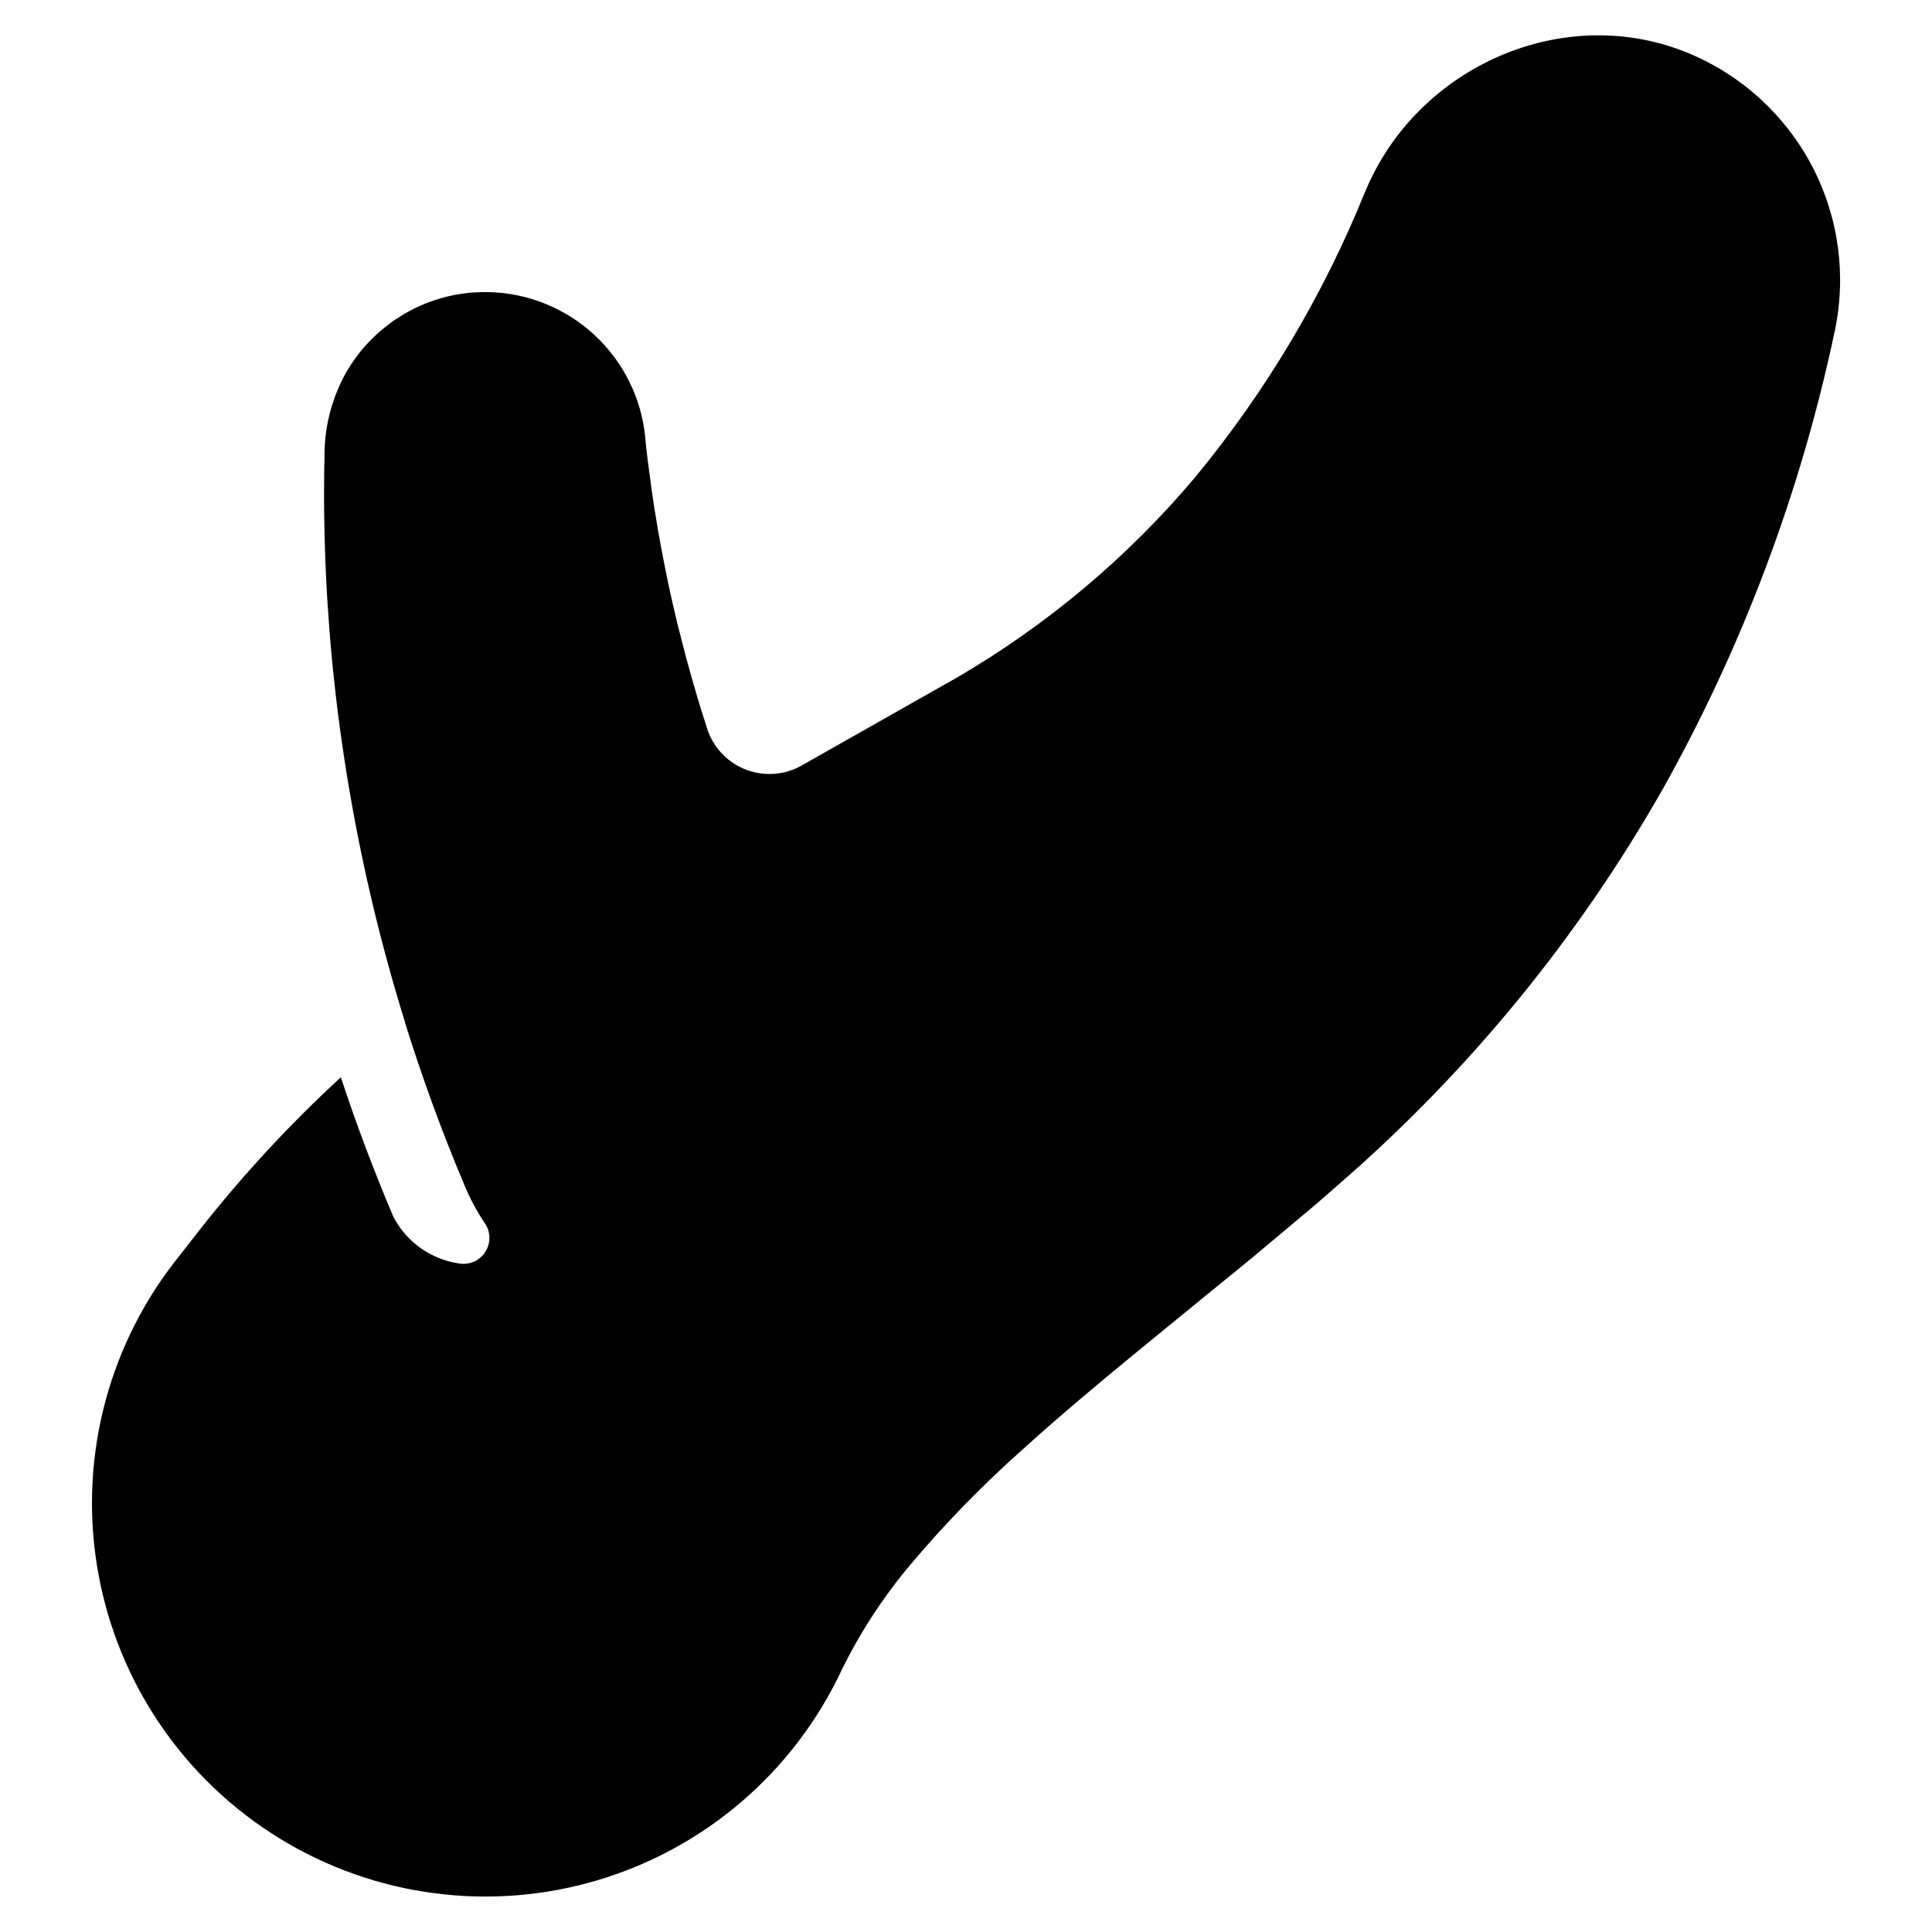 <?xml version="1.0" encoding="UTF-8"?>
<!-- Uploaded to: ICON Repo, www.svgrepo.com, Generator: ICON Repo Mixer Tools -->
<svg fill="#000000" width="800px" height="800px" version="1.1" viewBox="144 144 512 512" xmlns="http://www.w3.org/2000/svg">
 <path d="m591.61 158.15c-33.105-13.809-72.023 3.43-85.77 36.535l-0.094 0.191c-11.086 27.406-26.309 52.949-45.137 75.738-17.824 21.121-39.137 39.027-63.008 52.945 0 0-23.457 13.27-40.918 23.172-0.062 0.031-0.16 0.094-0.223 0.125v0.004c-4.41 2.5-9.695 2.945-14.465 1.219-4.766-1.727-8.539-5.457-10.324-10.203-0.285-0.855-0.57-1.684-0.824-2.539-0.762-2.316-1.461-4.633-2.16-6.984l-0.191-0.668c-0.824-2.731-1.617-5.523-2.348-8.285-0.223-0.699-0.414-1.398-0.57-2.094-0.73-2.762-1.43-5.492-2.125-8.254-0.031-0.125-0.062-0.285-0.094-0.445-0.73-3.109-1.461-6.191-2.125-9.301-0.699-3.332-1.363-6.699-2-10.062-0.602-3.176-1.145-6.379-1.652-9.555l-0.004 0.004c-0.027-0.246-0.066-0.488-0.129-0.73-0.223-1.461-0.445-2.922-0.637-4.348-0.125-0.762-0.223-1.555-0.316-2.348-0.316-2.191-0.602-4.414-0.891-6.602-0.223-1.906-0.445-3.84-0.637-5.777l0.004-0.289c-1.082-10.277-5.859-19.812-13.445-26.836-7.582-7.023-17.457-11.055-27.785-11.348-1.461-0.031-2.887 0-4.316 0.094-0.445 0.031-0.891 0.062-1.332 0.129-0.793 0.062-1.586 0.191-2.379 0.316-0.637 0.094-1.27 0.191-1.906 0.348h-0.004c-3.086 0.648-6.086 1.637-8.949 2.953-0.699 0.316-1.363 0.637-2.031 1.016h-0.004c-1.074 0.535-2.113 1.137-3.109 1.809-0.477 0.285-0.922 0.57-1.363 0.891-0.465 0.301-0.91 0.629-1.336 0.984-0.539 0.414-1.109 0.855-1.652 1.301h0.004c-0.664 0.527-1.301 1.086-1.906 1.68-0.539 0.539-1.109 1.078-1.652 1.652h0.004c-0.988 0.996-1.91 2.059-2.762 3.172-0.777 0.977-1.496 1.992-2.16 3.051-0.348 0.539-0.668 1.047-0.984 1.586-3.57 6.242-5.582 13.254-5.871 20.441-0.094 4.031-0.16 8.062-0.16 12.125 0 2.887 0.031 5.777 0.094 8.664 0.062 2.953 0.125 5.902 0.254 8.855v0.031c0.094 2.508 0.223 5.016 0.348 7.523 0.062 1.398 0.16 2.793 0.254 4.223 0.316 4.922 0.699 9.84 1.176 14.762 0.57 5.871 1.238 11.777 2.031 17.648 0.414 2.922 0.824 5.871 1.27 8.793 0.445 2.922 0.922 5.871 1.43 8.793h0.004c3.535 20.473 8.402 40.695 14.566 60.535l-0.031 0.031c4.602 14.793 9.914 29.309 15.934 43.551l0.348 0.824h0.004c0.91 2.094 1.949 4.129 3.109 6.094 0.562 0.957 1.148 1.891 1.762 2.801h0.004c1.586 2.238 1.688 5.203 0.262 7.543-1.426 2.344-4.109 3.609-6.824 3.227l-0.285-0.043c-7.449-1.098-13.91-5.719-17.359-12.414-5.141-12.094-9.777-24.398-13.902-36.918-13.52 12.434-26.012 25.934-37.359 40.375l-6.824 8.73h-0.004c-18.105 23.43-25.395 53.449-20.051 82.574 5.34 29.121 22.816 54.598 48.059 70.074 25.246 15.473 55.879 19.484 84.254 11.027 28.379-8.453 51.82-28.57 64.48-55.34 4.922-10.098 11.062-19.551 18.285-28.152 9.168-10.891 19.109-21.105 29.742-30.57 11.617-10.539 24.789-21.395 38.949-32.949l21.934-17.902 11.363-9.523 5.777-4.856 6.285-5.492c34.172-29.727 63.062-65.027 85.453-104.4 21.168-37.816 36.504-78.609 45.484-121 3.246-14.883 1.164-30.434-5.875-43.945-7.043-13.508-18.602-24.117-32.66-29.984z"/>
</svg>